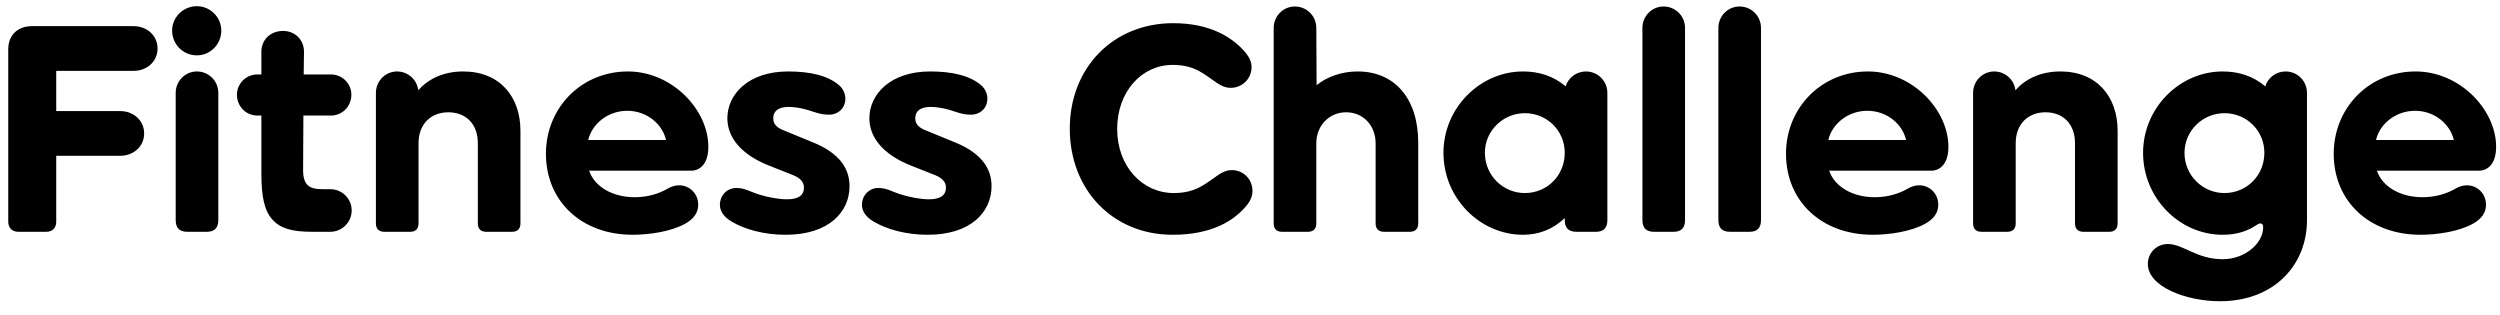 <svg width="151" height="19" viewBox="0 0 151 19" fill="none" xmlns="http://www.w3.org/2000/svg">
<path d="M8.076 4.28C8.868 4.28 9.516 3.722 9.516 2.93C9.516 2.138 8.868 1.58 8.076 1.58H1.938H1.92C1.146 1.58 0.498 2.048 0.498 2.984V13.388C0.498 13.766 0.732 14 1.11 14H2.802C3.162 14 3.396 13.766 3.396 13.388V9.41H7.266C8.058 9.41 8.706 8.852 8.706 8.06C8.706 7.268 8.058 6.71 7.266 6.71H3.396V4.28H8.076ZM11.89 3.344C12.7 3.344 13.366 2.678 13.366 1.85C13.366 1.04 12.7 0.374 11.89 0.374C11.062 0.374 10.396 1.04 10.396 1.85C10.396 2.678 11.062 3.344 11.89 3.344ZM13.186 5.612C13.186 4.892 12.61 4.316 11.89 4.316C11.188 4.316 10.612 4.892 10.612 5.612V13.298C10.612 13.766 10.846 14 11.314 14H12.502C12.952 14 13.186 13.766 13.186 13.298V5.612ZM19.945 11.426H19.441C18.703 11.426 18.307 11.192 18.307 10.274L18.325 6.98H19.981C20.683 6.98 21.223 6.422 21.223 5.72C21.223 5.054 20.683 4.496 19.981 4.496H18.343L18.361 3.128C18.361 2.372 17.785 1.868 17.101 1.868C16.363 1.868 15.787 2.372 15.787 3.128V4.496H15.553C14.851 4.496 14.311 5.054 14.311 5.72C14.311 6.422 14.851 6.98 15.553 6.98H15.787V10.454C15.787 11.822 15.949 12.704 16.453 13.262C16.921 13.784 17.587 14 18.865 14H19.945C20.665 14 21.241 13.424 21.241 12.704C21.241 12.002 20.665 11.426 19.945 11.426ZM27.979 4.316C26.737 4.316 25.837 4.802 25.261 5.45C25.189 4.802 24.631 4.316 23.983 4.316C23.281 4.316 22.705 4.892 22.705 5.612V13.496C22.705 13.82 22.885 14 23.209 14H24.775C25.099 14 25.279 13.82 25.279 13.496V8.654C25.279 7.466 26.053 6.782 27.079 6.782C28.123 6.782 28.861 7.466 28.861 8.654V13.496C28.861 13.82 29.041 14 29.365 14H30.931C31.255 14 31.435 13.82 31.435 13.496V7.898C31.435 5.846 30.193 4.316 27.979 4.316ZM42.784 8.87C42.784 6.62 40.588 4.316 37.924 4.316C35.08 4.316 32.974 6.548 32.974 9.284C32.974 12.164 35.134 14.18 38.212 14.18C39.22 14.18 40.552 13.982 41.38 13.514C41.902 13.226 42.172 12.848 42.172 12.362C42.172 11.678 41.632 11.192 41.02 11.192C40.75 11.192 40.516 11.282 40.3 11.408C39.868 11.66 39.184 11.912 38.338 11.912C37.006 11.912 35.908 11.282 35.584 10.31H41.74C42.28 10.31 42.784 9.896 42.784 8.87ZM35.53 8.456C35.746 7.502 36.7 6.692 37.888 6.692C39.076 6.692 40.012 7.502 40.228 8.456H35.53ZM47.532 12.038C48.306 12.038 48.558 11.732 48.558 11.336C48.558 10.994 48.342 10.76 47.91 10.58L46.452 10.004C44.76 9.338 43.932 8.294 43.932 7.142C43.932 5.72 45.174 4.316 47.604 4.316C48.9 4.316 50.016 4.55 50.718 5.18C50.934 5.378 51.06 5.684 51.06 5.954C51.06 6.53 50.628 6.926 50.07 6.926C49.53 6.926 49.206 6.764 48.774 6.638C48.342 6.512 47.928 6.458 47.64 6.458C47.01 6.458 46.704 6.71 46.704 7.142C46.704 7.448 46.866 7.7 47.352 7.88L49.062 8.582C50.826 9.284 51.312 10.292 51.312 11.246C51.312 12.794 50.07 14.18 47.46 14.18C46.146 14.18 44.976 13.856 44.166 13.37C43.716 13.1 43.482 12.74 43.482 12.38C43.482 11.804 43.914 11.354 44.472 11.354C45.012 11.354 45.3 11.588 45.912 11.768C46.38 11.912 47.046 12.038 47.532 12.038ZM56.11 12.038C56.884 12.038 57.136 11.732 57.136 11.336C57.136 10.994 56.92 10.76 56.488 10.58L55.03 10.004C53.338 9.338 52.51 8.294 52.51 7.142C52.51 5.72 53.752 4.316 56.182 4.316C57.478 4.316 58.594 4.55 59.296 5.18C59.512 5.378 59.638 5.684 59.638 5.954C59.638 6.53 59.206 6.926 58.648 6.926C58.108 6.926 57.784 6.764 57.352 6.638C56.92 6.512 56.506 6.458 56.218 6.458C55.588 6.458 55.282 6.71 55.282 7.142C55.282 7.448 55.444 7.7 55.93 7.88L57.64 8.582C59.404 9.284 59.89 10.292 59.89 11.246C59.89 12.794 58.648 14.18 56.038 14.18C54.724 14.18 53.554 13.856 52.744 13.37C52.294 13.1 52.06 12.74 52.06 12.38C52.06 11.804 52.492 11.354 53.05 11.354C53.59 11.354 53.878 11.588 54.49 11.768C54.958 11.912 55.624 12.038 56.11 12.038ZM70.825 14.18C73.165 14.18 74.533 13.352 75.307 12.398C75.541 12.11 75.649 11.822 75.649 11.534C75.649 10.796 75.073 10.274 74.407 10.274C74.101 10.274 73.831 10.4 73.615 10.544C72.859 11.048 72.283 11.66 70.897 11.66C68.989 11.66 67.477 10.04 67.477 7.79C67.477 5.54 68.953 3.92 70.825 3.92C72.193 3.92 72.733 4.496 73.543 5.036C73.759 5.18 74.029 5.306 74.335 5.306C75.001 5.306 75.595 4.784 75.595 4.046C75.595 3.758 75.469 3.47 75.235 3.182C74.443 2.246 73.093 1.4 70.861 1.4C67.243 1.4 64.615 4.082 64.615 7.772C64.615 11.48 67.225 14.18 70.825 14.18ZM76.931 13.496V1.688C76.931 0.968 77.507 0.392 78.209 0.392C78.929 0.392 79.505 0.968 79.505 1.688L79.523 5.144C80.171 4.622 81.053 4.316 82.007 4.316C84.239 4.316 85.661 5.954 85.661 8.618V13.496C85.661 13.82 85.481 14 85.157 14H83.591C83.267 14 83.087 13.82 83.087 13.496V8.654C83.087 7.592 82.349 6.782 81.305 6.782C80.279 6.782 79.505 7.592 79.505 8.654V13.496C79.505 13.82 79.325 14 79.001 14H77.435C77.111 14 76.931 13.82 76.931 13.496ZM95.789 4.316C95.213 4.316 94.727 4.694 94.565 5.216C93.827 4.586 92.945 4.316 91.991 4.316C89.399 4.316 87.185 6.512 87.185 9.23C87.185 11.984 89.399 14.18 91.991 14.18C92.909 14.18 93.773 13.874 94.511 13.172V13.298C94.511 13.766 94.745 14 95.213 14H96.401C96.851 14 97.085 13.766 97.085 13.298V5.612C97.085 4.892 96.509 4.316 95.789 4.316ZM92.099 11.66C90.785 11.66 89.687 10.598 89.687 9.23C89.687 7.898 90.785 6.836 92.099 6.836C93.449 6.836 94.511 7.898 94.511 9.23C94.511 10.598 93.449 11.66 92.099 11.66ZM99.202 13.298C99.202 13.766 99.436 14 99.904 14H101.092C101.542 14 101.776 13.766 101.776 13.298V1.688C101.776 0.968 101.2 0.392 100.48 0.392C99.778 0.392 99.202 0.968 99.202 1.688V13.298ZM103.79 13.298C103.79 13.766 104.024 14 104.492 14H105.68C106.13 14 106.364 13.766 106.364 13.298V1.688C106.364 0.968 105.788 0.392 105.068 0.392C104.366 0.392 103.79 0.968 103.79 1.688V13.298ZM117.684 8.87C117.684 6.62 115.488 4.316 112.824 4.316C109.98 4.316 107.874 6.548 107.874 9.284C107.874 12.164 110.034 14.18 113.112 14.18C114.12 14.18 115.452 13.982 116.28 13.514C116.802 13.226 117.072 12.848 117.072 12.362C117.072 11.678 116.532 11.192 115.92 11.192C115.65 11.192 115.416 11.282 115.2 11.408C114.768 11.66 114.084 11.912 113.238 11.912C111.906 11.912 110.808 11.282 110.484 10.31H116.64C117.18 10.31 117.684 9.896 117.684 8.87ZM110.43 8.456C110.646 7.502 111.6 6.692 112.788 6.692C113.976 6.692 114.912 7.502 115.128 8.456H110.43ZM124.448 4.316C123.206 4.316 122.306 4.802 121.73 5.45C121.658 4.802 121.1 4.316 120.452 4.316C119.75 4.316 119.174 4.892 119.174 5.612V13.496C119.174 13.82 119.354 14 119.678 14H121.244C121.568 14 121.748 13.82 121.748 13.496V8.654C121.748 7.466 122.522 6.782 123.548 6.782C124.592 6.782 125.33 7.466 125.33 8.654V13.496C125.33 13.82 125.51 14 125.834 14H127.4C127.724 14 127.904 13.82 127.904 13.496V7.898C127.904 5.846 126.662 4.316 124.448 4.316ZM138.046 4.316C137.47 4.316 136.984 4.694 136.822 5.216C136.084 4.586 135.202 4.316 134.248 4.316C131.656 4.316 129.442 6.512 129.442 9.23C129.442 11.984 131.656 14.18 134.248 14.18C135.076 14.18 135.616 13.964 135.94 13.802C136.192 13.676 136.39 13.496 136.516 13.496C136.66 13.496 136.696 13.604 136.696 13.73C136.696 14.666 135.634 15.656 134.248 15.656C132.664 15.656 131.872 14.738 130.936 14.738C130.27 14.738 129.73 15.26 129.73 15.944C129.73 17.312 132.034 18.194 134.086 18.194C137.398 18.194 139.342 15.962 139.342 13.298V5.612C139.342 4.892 138.766 4.316 138.046 4.316ZM134.356 11.66C133.042 11.66 131.944 10.598 131.944 9.23C131.944 7.898 133.042 6.836 134.356 6.836C135.706 6.836 136.768 7.898 136.768 9.23C136.768 10.598 135.706 11.66 134.356 11.66ZM150.766 8.87C150.766 6.62 148.57 4.316 145.906 4.316C143.062 4.316 140.956 6.548 140.956 9.284C140.956 12.164 143.116 14.18 146.194 14.18C147.202 14.18 148.534 13.982 149.362 13.514C149.884 13.226 150.154 12.848 150.154 12.362C150.154 11.678 149.614 11.192 149.002 11.192C148.732 11.192 148.498 11.282 148.282 11.408C147.85 11.66 147.166 11.912 146.32 11.912C144.988 11.912 143.89 11.282 143.566 10.31H149.722C150.262 10.31 150.766 9.896 150.766 8.87ZM143.512 8.456C143.728 7.502 144.682 6.692 145.87 6.692C147.058 6.692 147.994 7.502 148.21 8.456H143.512Z" fill="black"/>
</svg>
